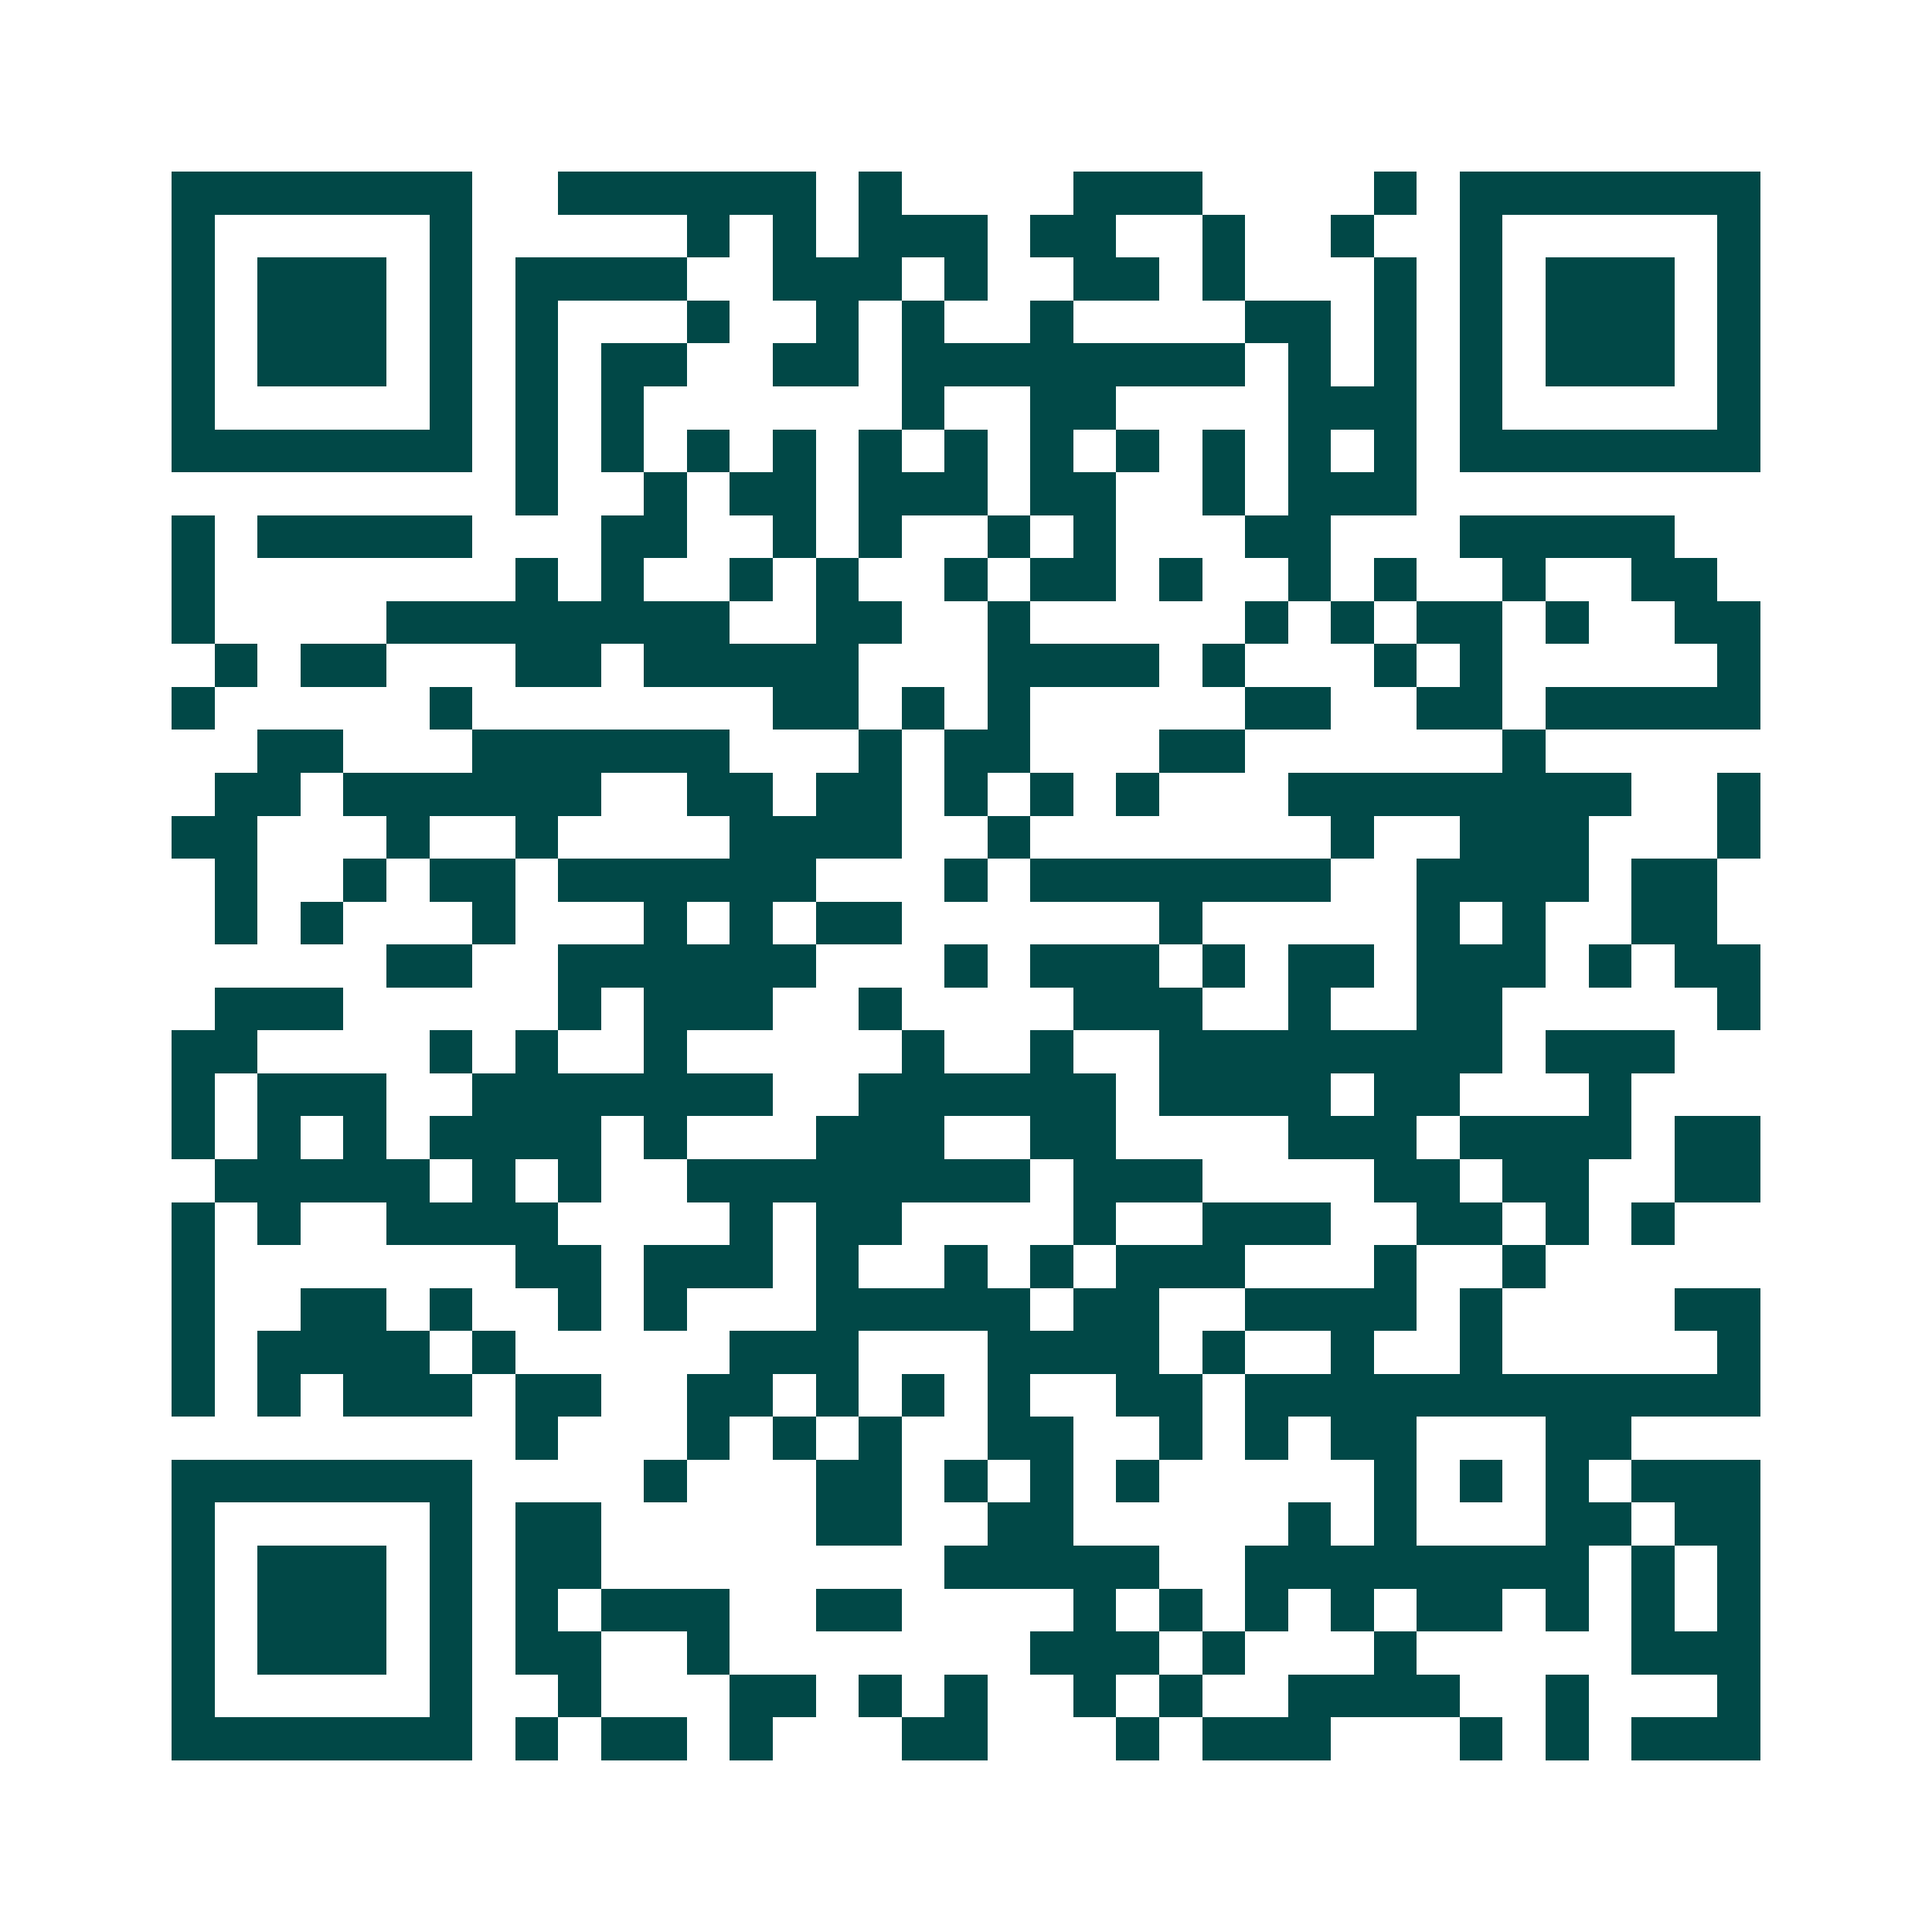 <svg xmlns="http://www.w3.org/2000/svg" width="200" height="200" viewBox="0 0 45 45" shape-rendering="crispEdges"><path fill="#ffffff" d="M0 0h45v45H0z"/><path stroke="#014847" d="M4 4.5h7m2 0h6m1 0h1m4 0h3m4 0h1m1 0h7M4 5.5h1m5 0h1m5 0h1m1 0h1m1 0h3m1 0h2m2 0h1m2 0h1m2 0h1m5 0h1M4 6.5h1m1 0h3m1 0h1m1 0h4m2 0h3m1 0h1m2 0h2m1 0h1m3 0h1m1 0h1m1 0h3m1 0h1M4 7.5h1m1 0h3m1 0h1m1 0h1m3 0h1m2 0h1m1 0h1m2 0h1m4 0h2m1 0h1m1 0h1m1 0h3m1 0h1M4 8.5h1m1 0h3m1 0h1m1 0h1m1 0h2m2 0h2m1 0h8m1 0h1m1 0h1m1 0h1m1 0h3m1 0h1M4 9.5h1m5 0h1m1 0h1m1 0h1m6 0h1m2 0h2m4 0h3m1 0h1m5 0h1M4 10.5h7m1 0h1m1 0h1m1 0h1m1 0h1m1 0h1m1 0h1m1 0h1m1 0h1m1 0h1m1 0h1m1 0h1m1 0h7M12 11.5h1m2 0h1m1 0h2m1 0h3m1 0h2m2 0h1m1 0h3M4 12.5h1m1 0h5m3 0h2m2 0h1m1 0h1m2 0h1m1 0h1m3 0h2m3 0h5M4 13.5h1m7 0h1m1 0h1m2 0h1m1 0h1m2 0h1m1 0h2m1 0h1m2 0h1m1 0h1m2 0h1m2 0h2M4 14.5h1m4 0h8m2 0h2m2 0h1m5 0h1m1 0h1m1 0h2m1 0h1m2 0h2M5 15.5h1m1 0h2m3 0h2m1 0h5m3 0h4m1 0h1m3 0h1m1 0h1m5 0h1M4 16.5h1m5 0h1m7 0h2m1 0h1m1 0h1m5 0h2m2 0h2m1 0h5M6 17.5h2m3 0h6m3 0h1m1 0h2m3 0h2m6 0h1M5 18.5h2m1 0h6m2 0h2m1 0h2m1 0h1m1 0h1m1 0h1m3 0h8m2 0h1M4 19.5h2m3 0h1m2 0h1m4 0h4m2 0h1m7 0h1m2 0h3m3 0h1M5 20.5h1m2 0h1m1 0h2m1 0h6m3 0h1m1 0h7m2 0h4m1 0h2M5 21.5h1m1 0h1m3 0h1m3 0h1m1 0h1m1 0h2m6 0h1m5 0h1m1 0h1m2 0h2M9 22.5h2m2 0h6m3 0h1m1 0h3m1 0h1m1 0h2m1 0h3m1 0h1m1 0h2M5 23.5h3m5 0h1m1 0h3m2 0h1m4 0h3m2 0h1m2 0h2m5 0h1M4 24.5h2m4 0h1m1 0h1m2 0h1m5 0h1m2 0h1m2 0h8m1 0h3M4 25.5h1m1 0h3m2 0h7m2 0h6m1 0h4m1 0h2m3 0h1M4 26.5h1m1 0h1m1 0h1m1 0h4m1 0h1m3 0h3m2 0h2m4 0h3m1 0h4m1 0h2M5 27.5h5m1 0h1m1 0h1m2 0h8m1 0h3m4 0h2m1 0h2m2 0h2M4 28.5h1m1 0h1m2 0h4m4 0h1m1 0h2m4 0h1m2 0h3m2 0h2m1 0h1m1 0h1M4 29.5h1m7 0h2m1 0h3m1 0h1m2 0h1m1 0h1m1 0h3m3 0h1m2 0h1M4 30.5h1m2 0h2m1 0h1m2 0h1m1 0h1m3 0h5m1 0h2m2 0h4m1 0h1m4 0h2M4 31.5h1m1 0h4m1 0h1m5 0h3m3 0h4m1 0h1m2 0h1m2 0h1m5 0h1M4 32.5h1m1 0h1m1 0h3m1 0h2m2 0h2m1 0h1m1 0h1m1 0h1m2 0h2m1 0h12M12 33.5h1m3 0h1m1 0h1m1 0h1m2 0h2m2 0h1m1 0h1m1 0h2m3 0h2M4 34.5h7m4 0h1m3 0h2m1 0h1m1 0h1m1 0h1m5 0h1m1 0h1m1 0h1m1 0h3M4 35.5h1m5 0h1m1 0h2m5 0h2m2 0h2m5 0h1m1 0h1m3 0h2m1 0h2M4 36.5h1m1 0h3m1 0h1m1 0h2m8 0h5m2 0h8m1 0h1m1 0h1M4 37.5h1m1 0h3m1 0h1m1 0h1m1 0h3m2 0h2m4 0h1m1 0h1m1 0h1m1 0h1m1 0h2m1 0h1m1 0h1m1 0h1M4 38.5h1m1 0h3m1 0h1m1 0h2m2 0h1m7 0h3m1 0h1m3 0h1m5 0h3M4 39.5h1m5 0h1m2 0h1m3 0h2m1 0h1m1 0h1m2 0h1m1 0h1m2 0h4m2 0h1m3 0h1M4 40.5h7m1 0h1m1 0h2m1 0h1m3 0h2m3 0h1m1 0h3m3 0h1m1 0h1m1 0h3"/></svg>
